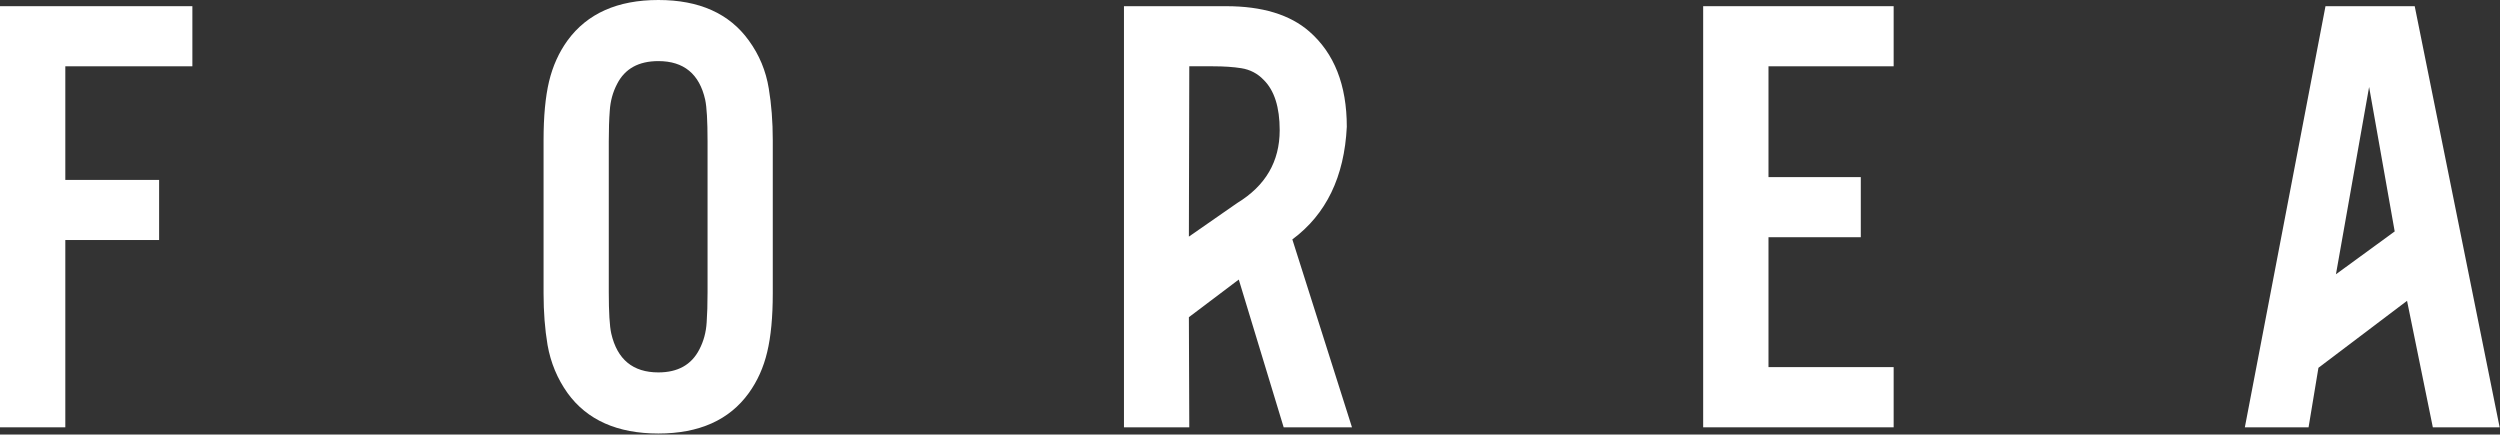 <svg width="420" height="73" viewBox="0 0 420 73" fill="none" xmlns="http://www.w3.org/2000/svg">
<rect x="0" y="0" width="420" height="73" fill="#333333" stroke="none"/>
<path d="M10.973 40.323V71.789H0V1.04H32.319V11.138H10.973V30.226H26.731V40.323H10.973Z" fill="white"/>
<path d="M129.826 23.533V49.297C129.826 53.268 129.512 56.551 128.889 59.143C128.275 61.738 127.241 64.036 125.794 66.036C122.524 70.565 117.464 72.83 110.606 72.83C103.714 72.83 98.629 70.565 95.35 66.036C93.631 63.621 92.51 60.928 91.987 57.952C91.54 55.293 91.319 52.408 91.319 49.297V23.533C91.319 19.566 91.624 16.283 92.239 13.687C92.862 11.096 93.898 8.797 95.35 6.794C98.662 2.265 103.747 0 110.606 0C117.464 0 122.524 2.265 125.794 6.794C127.555 9.209 128.676 11.905 129.157 14.879C129.6 17.541 129.826 20.426 129.826 23.533ZM102.275 23.735V49.079C102.275 52.467 102.413 54.789 102.693 56.04C103.697 60.392 106.332 62.564 110.606 62.564C113.872 62.564 116.163 61.285 117.481 58.723C118.204 57.348 118.619 55.83 118.719 54.161C118.819 52.785 118.869 51.092 118.869 49.079V23.735C118.869 20.313 118.736 17.981 118.468 16.74C117.498 12.425 114.875 10.265 110.606 10.265C107.294 10.265 104.985 11.54 103.681 14.089C102.952 15.477 102.543 16.983 102.442 18.602C102.329 20.023 102.275 21.734 102.275 23.735Z" fill="white"/>
<path d="M199.732 53.289L199.799 71.789H188.826V1.04H205.989C212.053 1.04 216.711 2.457 219.956 5.284C224.16 8.953 226.263 14.291 226.263 21.302C225.849 29.701 222.8 36.008 217.113 40.223L227.133 71.789H215.657L208.113 46.965L199.732 53.289ZM199.732 39.752L207.862 34.1C212.613 31.207 214.988 27.131 214.988 21.872C214.988 18.006 214.089 15.188 212.295 13.419C211.266 12.346 210.012 11.691 208.531 11.457C207.214 11.247 205.629 11.138 203.781 11.138H199.799L199.732 39.752Z" fill="white"/>
<path d="M318.133 1.04V11.138H297.106V29.756H312.613V39.853H297.106V61.676H318.133V71.789H286.133V1.04H318.133Z" fill="white"/>
<path d="M404.383 50.538L389.496 61.792L387.839 71.789H377.134L390.683 1.04H405.671L419.94 71.789H408.716L404.383 50.538ZM402.309 38.88L398.01 14.61L392.439 46.077L402.309 38.88Z" fill="white"/>
</svg>
